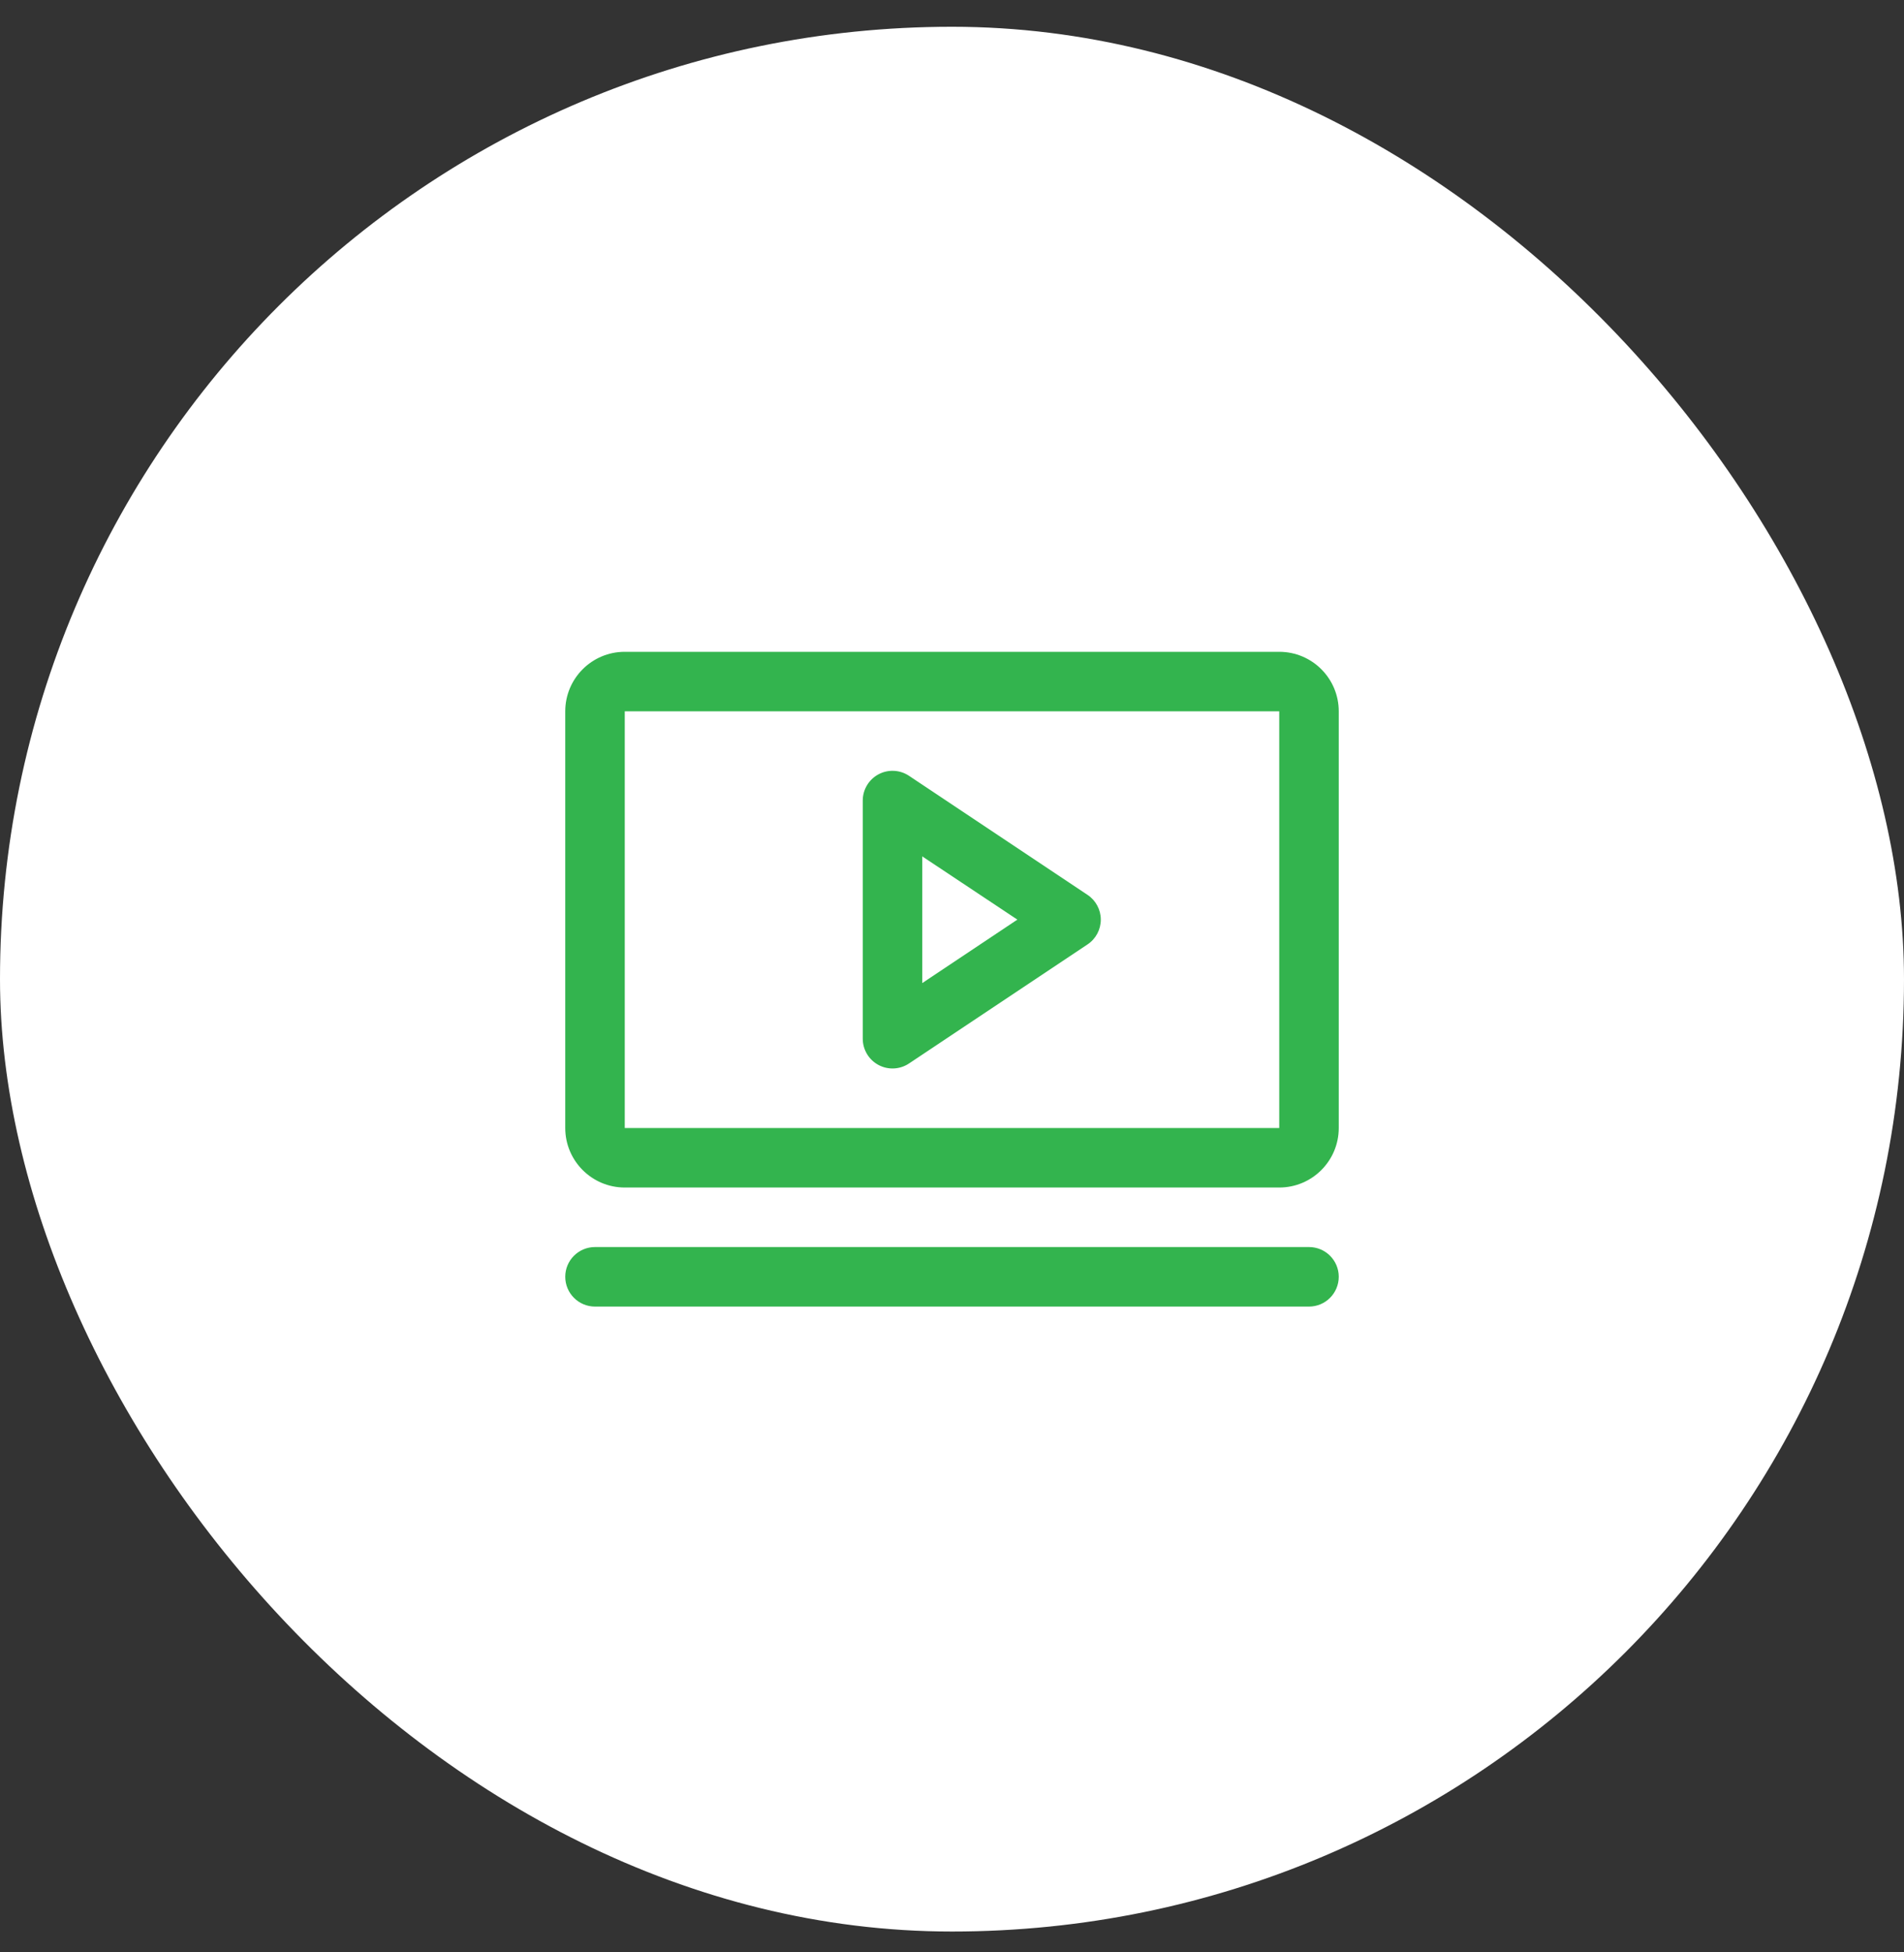 <svg xmlns="http://www.w3.org/2000/svg" width="40" height="41" viewBox="0 0 40 41" fill="none"><rect x="0" y="0" width="40" height="41" fill="#333333" stroke="none"/><rect y="0.562" width="40" height="40" rx="20" fill="white"></rect><g clip-path="url(#clip0_8501_4854)"><path fill-rule="evenodd" clip-rule="evenodd" d="M22.847 18.792L19.097 16.292C18.905 16.164 18.658 16.152 18.455 16.261C18.252 16.37 18.125 16.582 18.125 16.812V21.812C18.125 22.043 18.252 22.255 18.455 22.364C18.658 22.473 18.905 22.461 19.097 22.333L22.847 19.833C23.021 19.717 23.126 19.522 23.126 19.312C23.126 19.103 23.021 18.908 22.847 18.792ZM19.375 20.645V17.984L21.373 19.312L19.375 20.645ZM26.875 13.688H13.125C12.435 13.688 11.875 14.247 11.875 14.938V23.688C11.875 24.378 12.435 24.938 13.125 24.938H26.875C27.565 24.938 28.125 24.378 28.125 23.688V14.938C28.125 14.247 27.565 13.688 26.875 13.688ZM26.875 23.688H13.125V14.938H26.875V23.688ZM28.125 26.812C28.125 27.158 27.845 27.438 27.5 27.438H12.5C12.155 27.438 11.875 27.158 11.875 26.812C11.875 26.467 12.155 26.188 12.5 26.188H27.5C27.845 26.188 28.125 26.467 28.125 26.812Z" fill="#33B44E"></path></g><defs><clipPath id="clip0_8501_4854"><rect width="20" height="20" fill="white" transform="translate(10 10.562)"></rect></clipPath></defs></svg>
